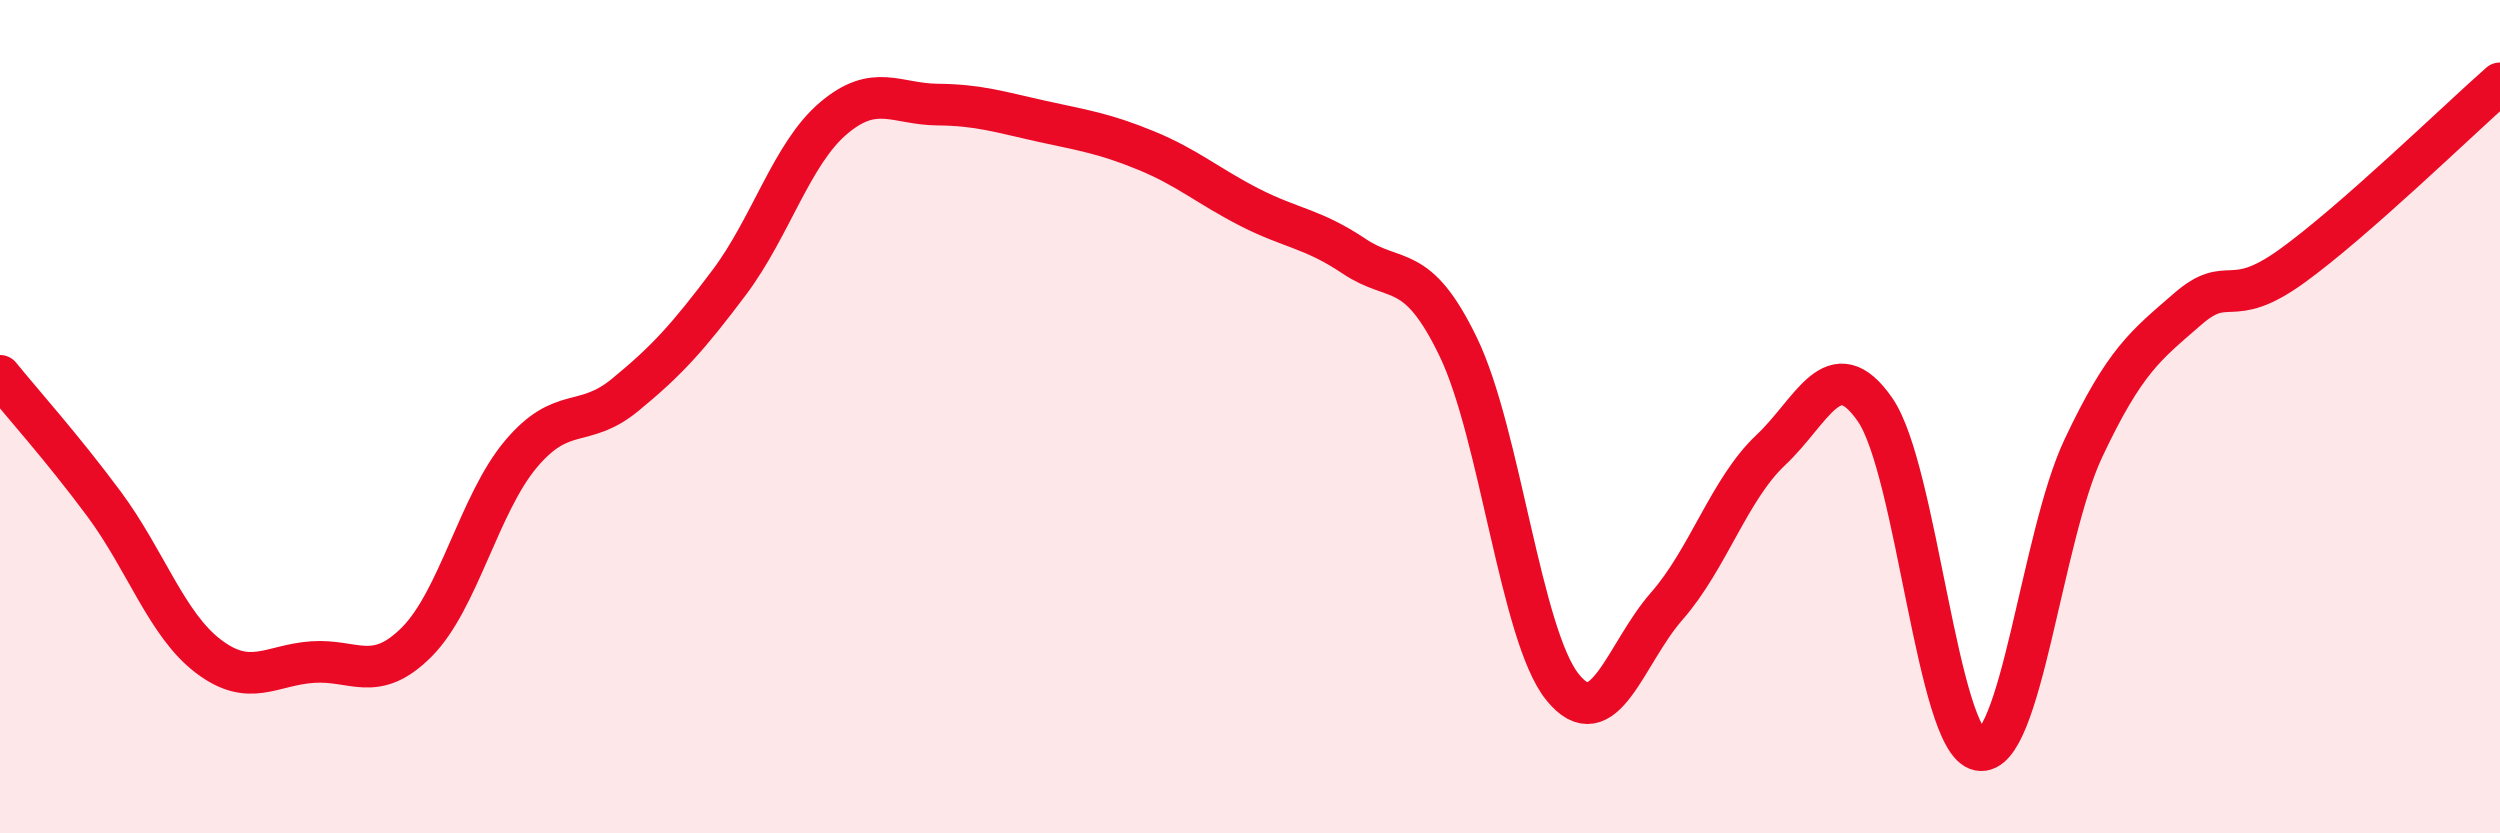 
    <svg width="60" height="20" viewBox="0 0 60 20" xmlns="http://www.w3.org/2000/svg">
      <path
        d="M 0,9.02 C 0.5,9.64 1.5,10.75 2.5,12.1 C 3.5,13.45 4,14.99 5,15.75 C 6,16.51 6.5,15.96 7.5,15.89 C 8.5,15.82 9,16.41 10,15.41 C 11,14.41 11.5,12.09 12.5,10.9 C 13.5,9.71 14,10.3 15,9.48 C 16,8.66 16.5,8.11 17.5,6.78 C 18.5,5.45 19,3.69 20,2.84 C 21,1.99 21.5,2.5 22.5,2.51 C 23.5,2.52 24,2.69 25,2.91 C 26,3.13 26.5,3.2 27.5,3.61 C 28.5,4.02 29,4.47 30,4.98 C 31,5.49 31.5,5.48 32.5,6.15 C 33.5,6.82 34,6.26 35,8.33 C 36,10.4 36.5,15.25 37.5,16.49 C 38.5,17.73 39,15.69 40,14.55 C 41,13.41 41.5,11.74 42.5,10.8 C 43.5,9.86 44,8.39 45,9.83 C 46,11.27 46.5,17.81 47.5,18 C 48.5,18.19 49,12.88 50,10.76 C 51,8.64 51.5,8.29 52.5,7.42 C 53.5,6.55 53.5,7.47 55,6.39 C 56.5,5.31 59,2.88 60,2L60 20L0 20Z"
        fill="#EB0A25"
        opacity="0.1"
        stroke-linecap="round"
        stroke-linejoin="round"
      />
      <path
        d="M 0,9.02 C 0.5,9.64 1.5,10.75 2.5,12.1 C 3.5,13.45 4,14.99 5,15.75 C 6,16.51 6.5,15.96 7.5,15.89 C 8.5,15.82 9,16.41 10,15.41 C 11,14.41 11.5,12.09 12.5,10.9 C 13.5,9.71 14,10.3 15,9.48 C 16,8.66 16.5,8.11 17.5,6.78 C 18.5,5.45 19,3.69 20,2.84 C 21,1.99 21.5,2.5 22.5,2.51 C 23.5,2.52 24,2.69 25,2.91 C 26,3.13 26.5,3.2 27.5,3.61 C 28.5,4.02 29,4.47 30,4.98 C 31,5.49 31.5,5.48 32.5,6.15 C 33.5,6.82 34,6.26 35,8.33 C 36,10.4 36.5,15.25 37.5,16.49 C 38.5,17.73 39,15.69 40,14.55 C 41,13.41 41.5,11.74 42.5,10.8 C 43.5,9.86 44,8.39 45,9.83 C 46,11.27 46.5,17.81 47.5,18 C 48.5,18.19 49,12.88 50,10.76 C 51,8.64 51.5,8.29 52.5,7.42 C 53.5,6.55 53.5,7.47 55,6.39 C 56.5,5.31 59,2.88 60,2"
        stroke="#EB0A25"
        stroke-width="1"
        fill="none"
        stroke-linecap="round"
        stroke-linejoin="round"
      />
    </svg>
  